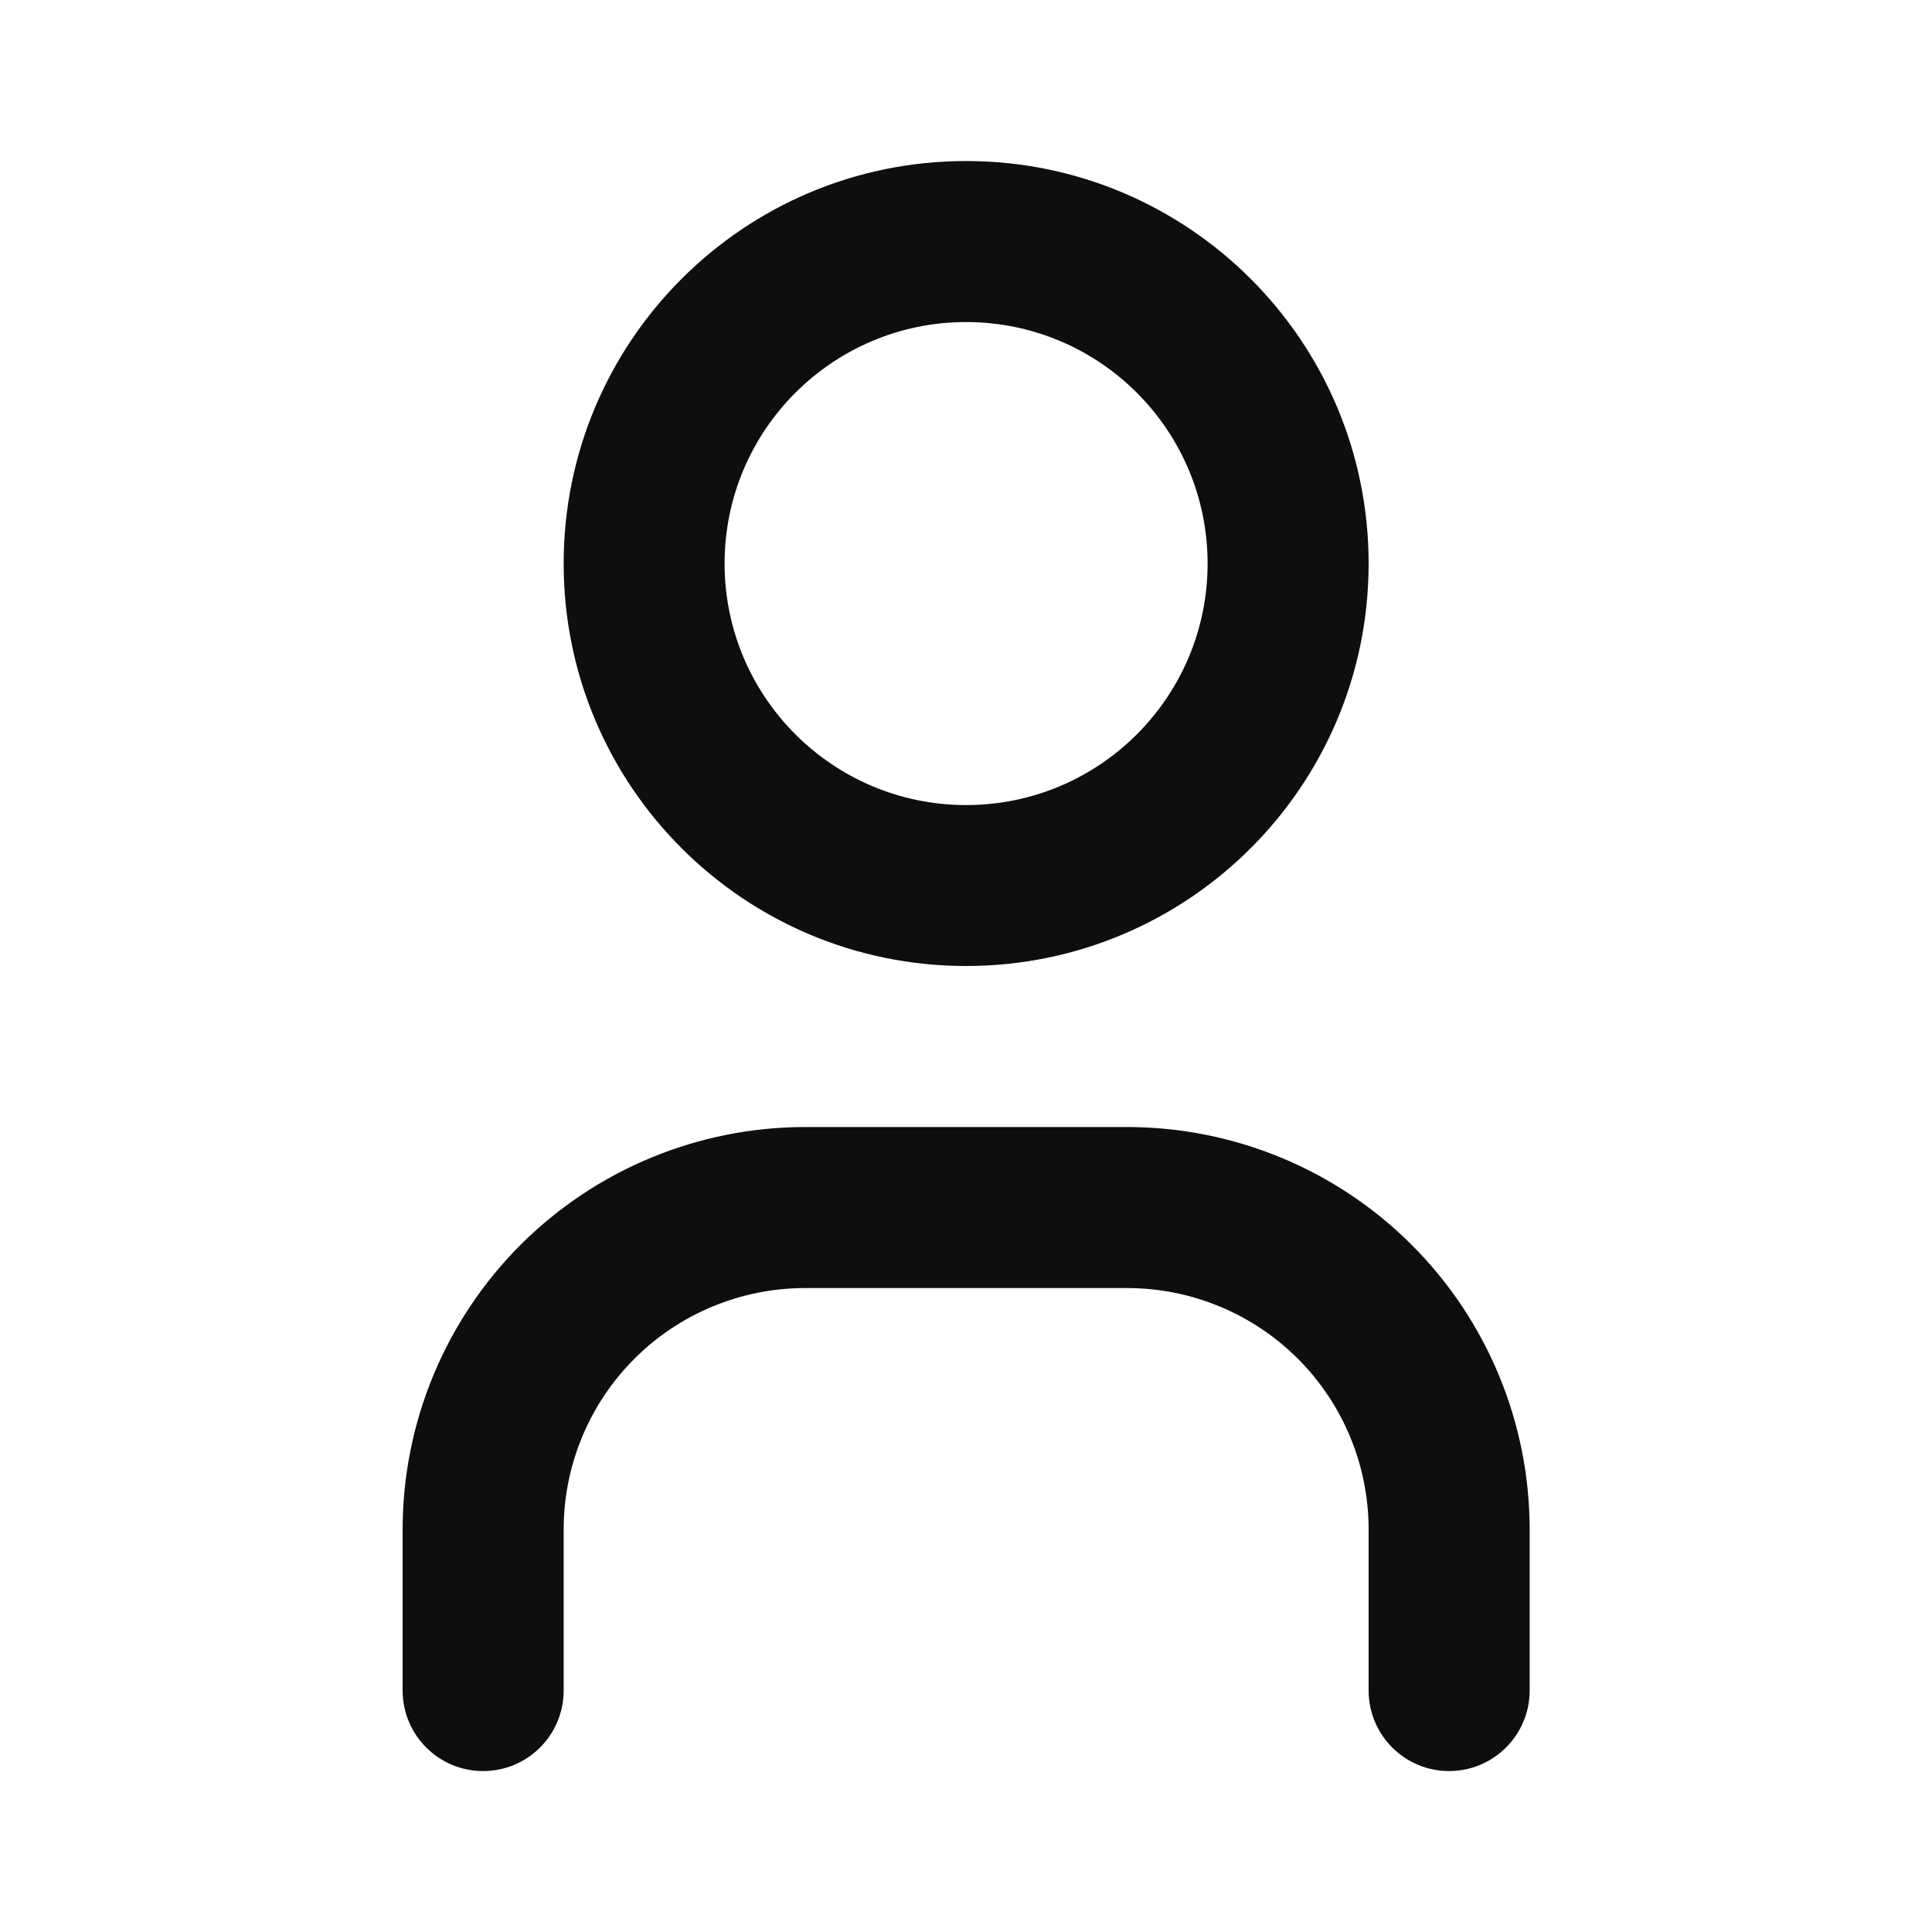 <svg xmlns="http://www.w3.org/2000/svg" width="20" height="20" viewBox="0 0 20 20" fill="none">
  <path fill-rule="evenodd" clip-rule="evenodd"
    d="M10.001 3.334C8.621 3.334 7.501 4.453 7.501 5.834C7.501 7.214 8.621 8.334 10.001 8.334C11.382 8.334 12.501 7.214 12.501 5.834C12.501 4.453 11.382 3.334 10.001 3.334ZM5.835 5.834C5.835 3.532 7.7 1.667 10.001 1.667C12.303 1.667 14.168 3.532 14.168 5.834C14.168 8.135 12.303 10 10.001 10C7.7 10 5.835 8.135 5.835 5.834ZM8.335 13.334C7.672 13.334 7.036 13.597 6.567 14.066C6.098 14.535 5.835 15.171 5.835 15.834V17.5C5.835 17.961 5.462 18.334 5.001 18.334C4.541 18.334 4.168 17.961 4.168 17.5V15.834C4.168 14.729 4.607 13.669 5.388 12.887C6.17 12.106 7.23 11.667 8.335 11.667H11.668C12.773 11.667 13.833 12.106 14.614 12.887C15.396 13.669 15.835 14.729 15.835 15.834V17.5C15.835 17.961 15.461 18.334 15.001 18.334C14.541 18.334 14.168 17.961 14.168 17.5V15.834C14.168 15.171 13.905 14.535 13.436 14.066C12.967 13.597 12.331 13.334 11.668 13.334H8.335Z"
    fill="#0C0E0F" />
</svg>